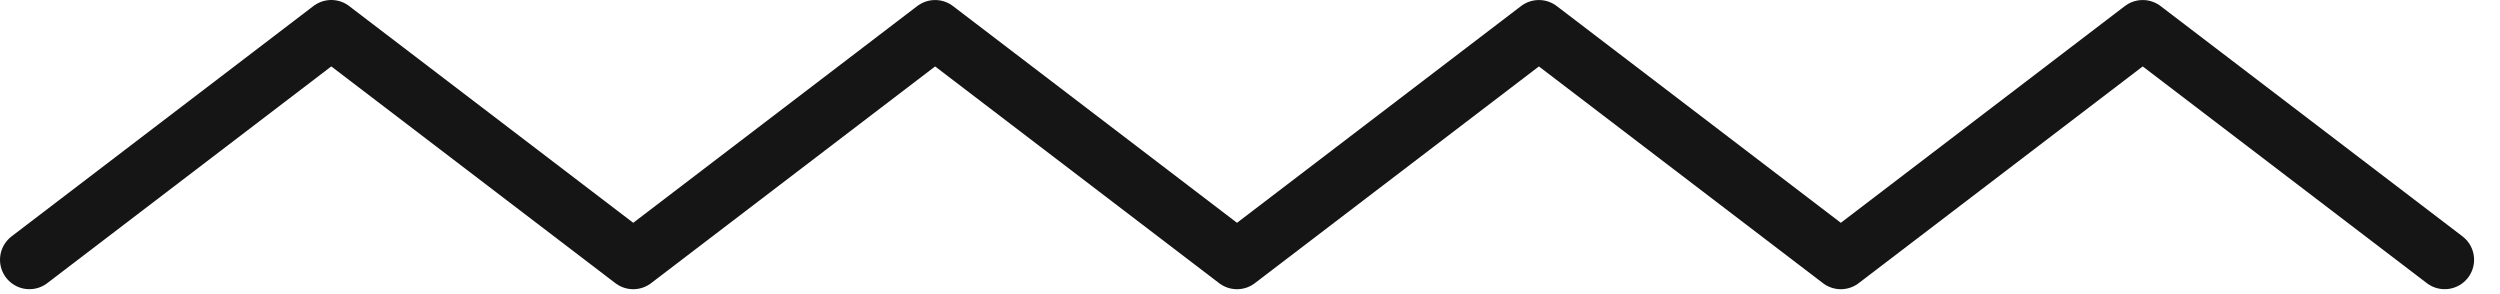 <svg width="85" height="10" viewBox="0 0 85 10" fill="none" xmlns="http://www.w3.org/2000/svg">
<path d="M21.53 8.833L11.265 1.001M1 8.832L11.264 1L1 8.832ZM83.119 8.832L72.853 1.001L83.119 8.832ZM62.588 8.833L72.852 1.001L62.588 8.833ZM62.588 8.833L52.323 1.001L62.588 8.833ZM42.058 8.833L52.323 1.001L42.058 8.833ZM42.058 8.833L31.794 1.001L42.058 8.833ZM21.53 8.833L31.794 1.001L21.53 8.833Z" stroke="#151515" stroke-width="2" stroke-miterlimit="2.613" stroke-linecap="round" stroke-linejoin="round"/>
</svg>
